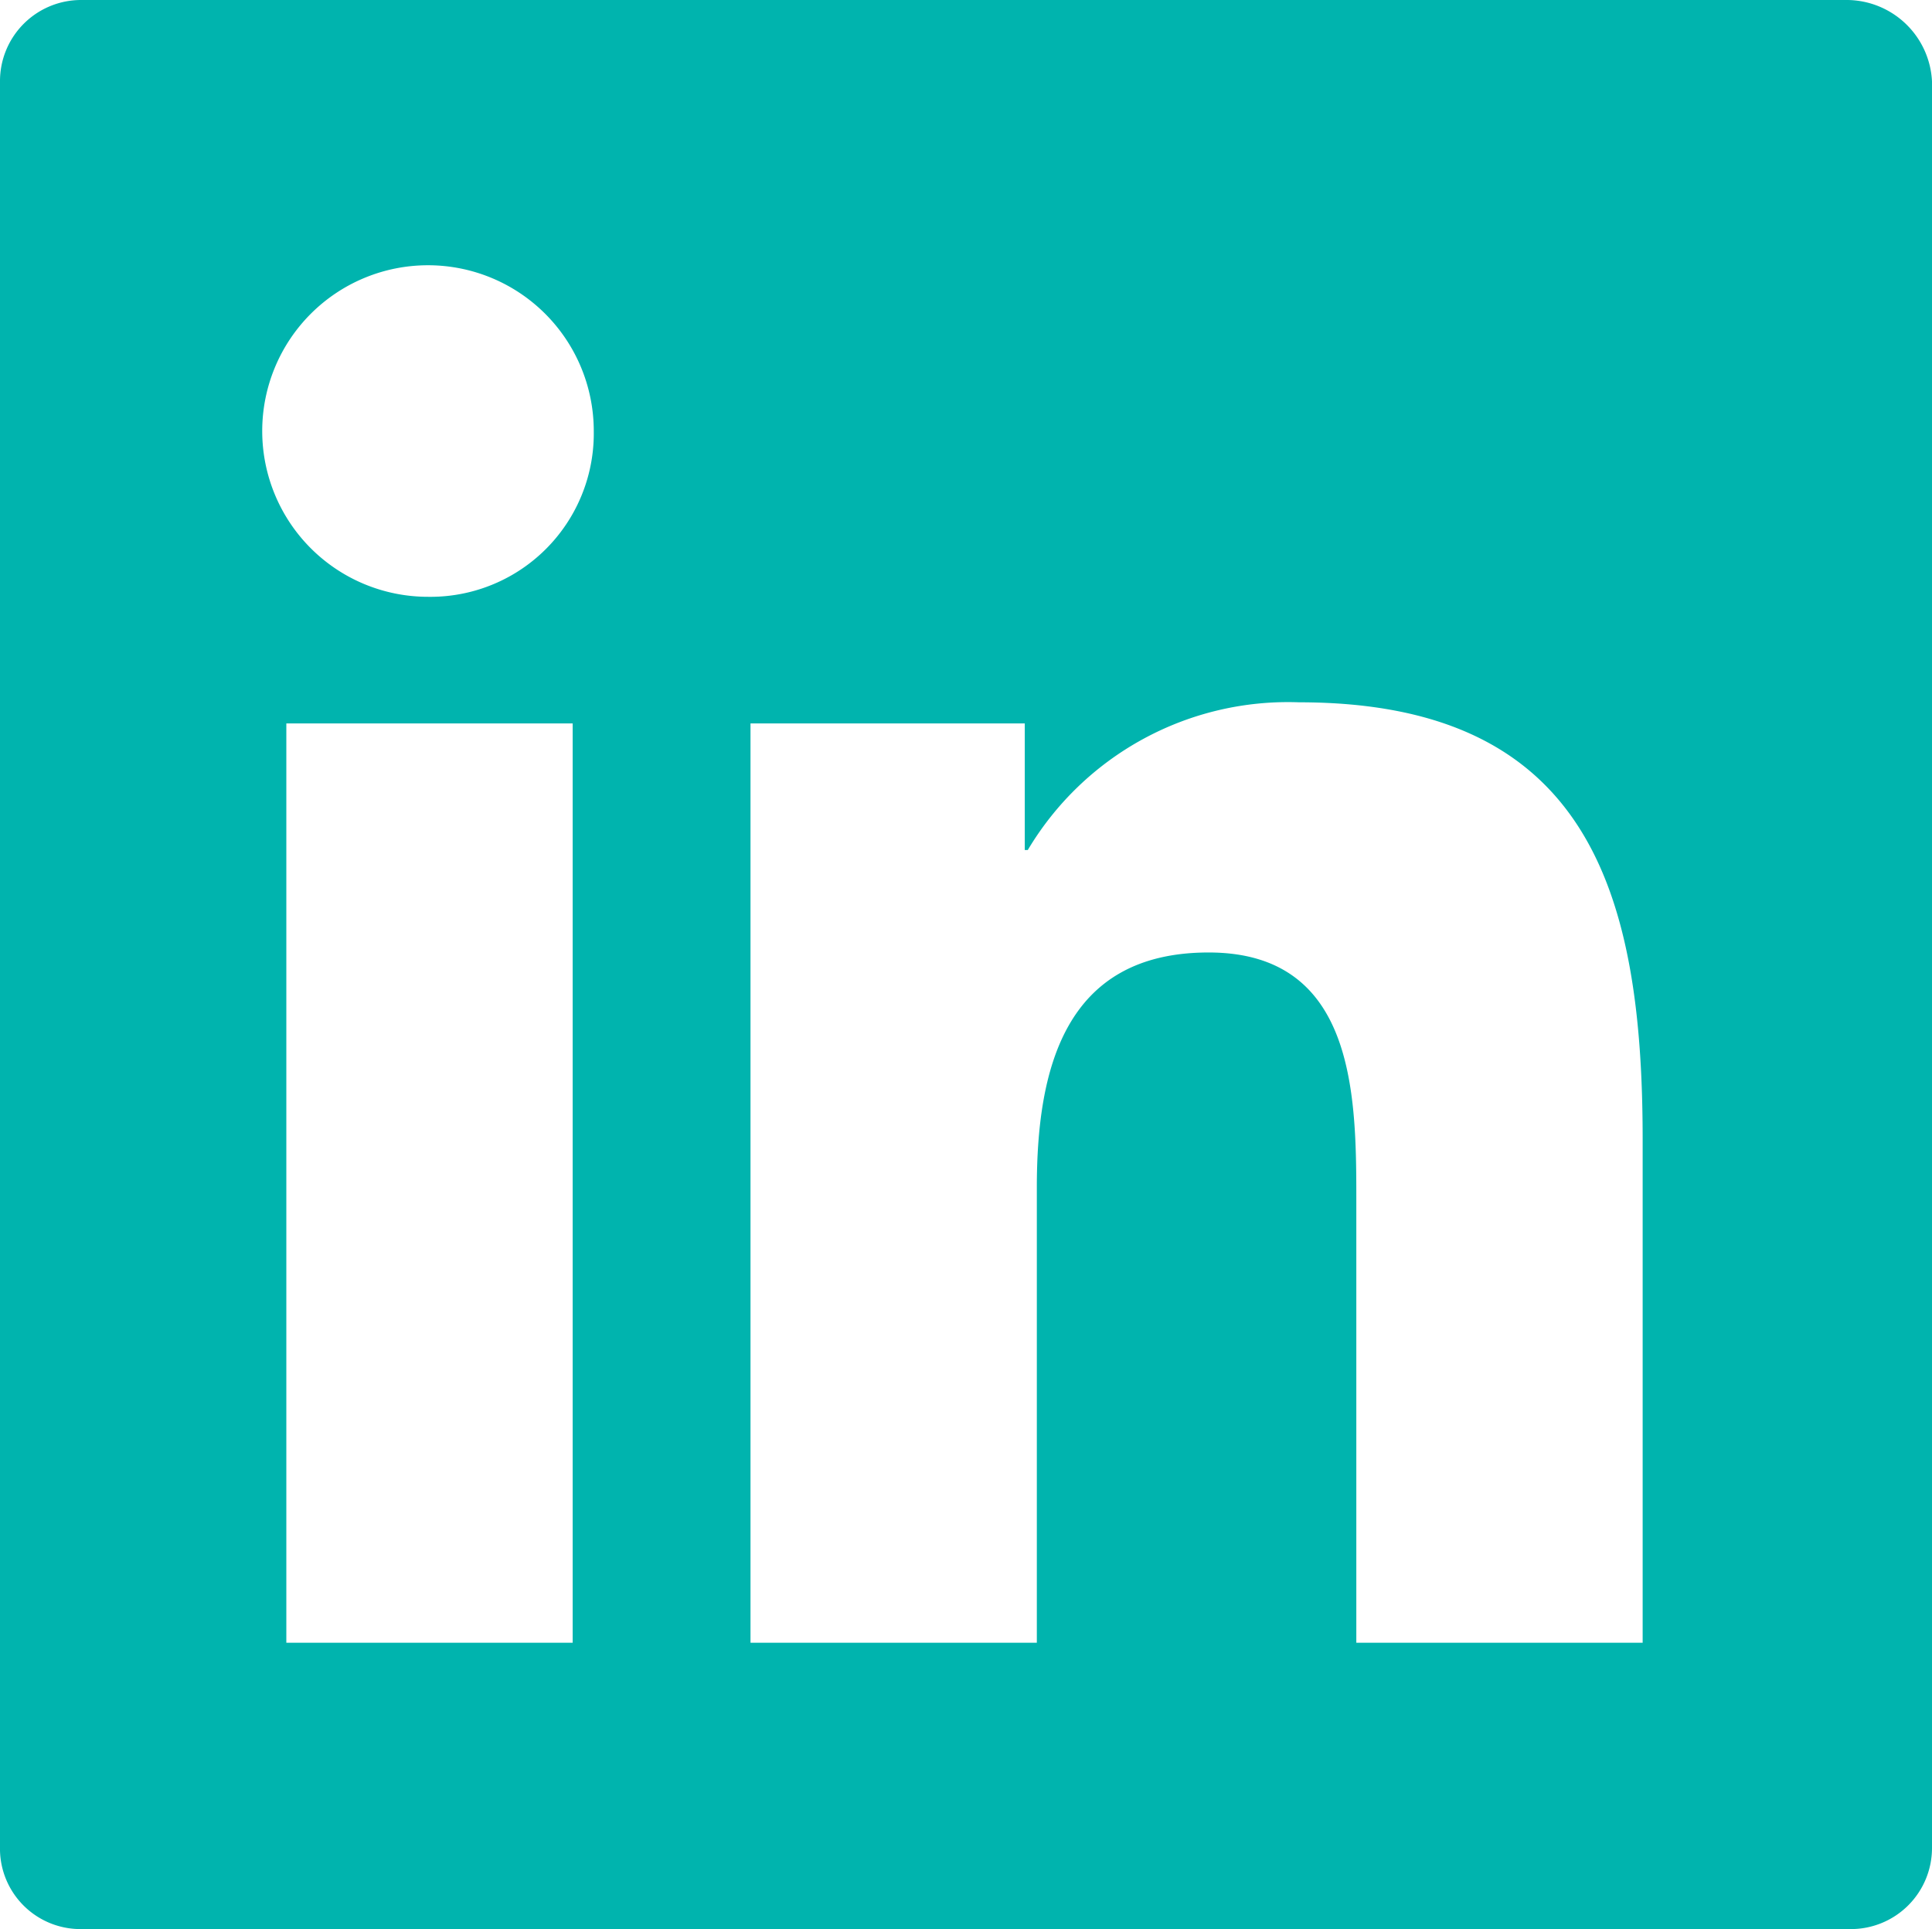 <svg id="Layer_1" data-name="Layer 1" xmlns="http://www.w3.org/2000/svg" viewBox="0 0 64.1 64"><path d="M61.3,0H2.7A2.69,2.69,0,0,0,0,2.7V61.4A2.67,2.67,0,0,0,2.7,64H61.4a2.69,2.69,0,0,0,2.7-2.7V2.7A2.84,2.84,0,0,0,61.3,0ZM19,54.5H9.5V24H19ZM14.2,19.8a5.5,5.5,0,1,1,5.5-5.5A5.42,5.42,0,0,1,14.2,19.8ZM54.5,54.5H45V39.7c0-3.5-.1-8.1-4.9-8.1s-5.7,3.9-5.7,7.8V54.5H24.9V24H34v4.2h.1a10.05,10.05,0,0,1,9-4.9c9.6,0,11.4,6.3,11.4,14.5Z" style="fill:#00b4ae"/></svg>